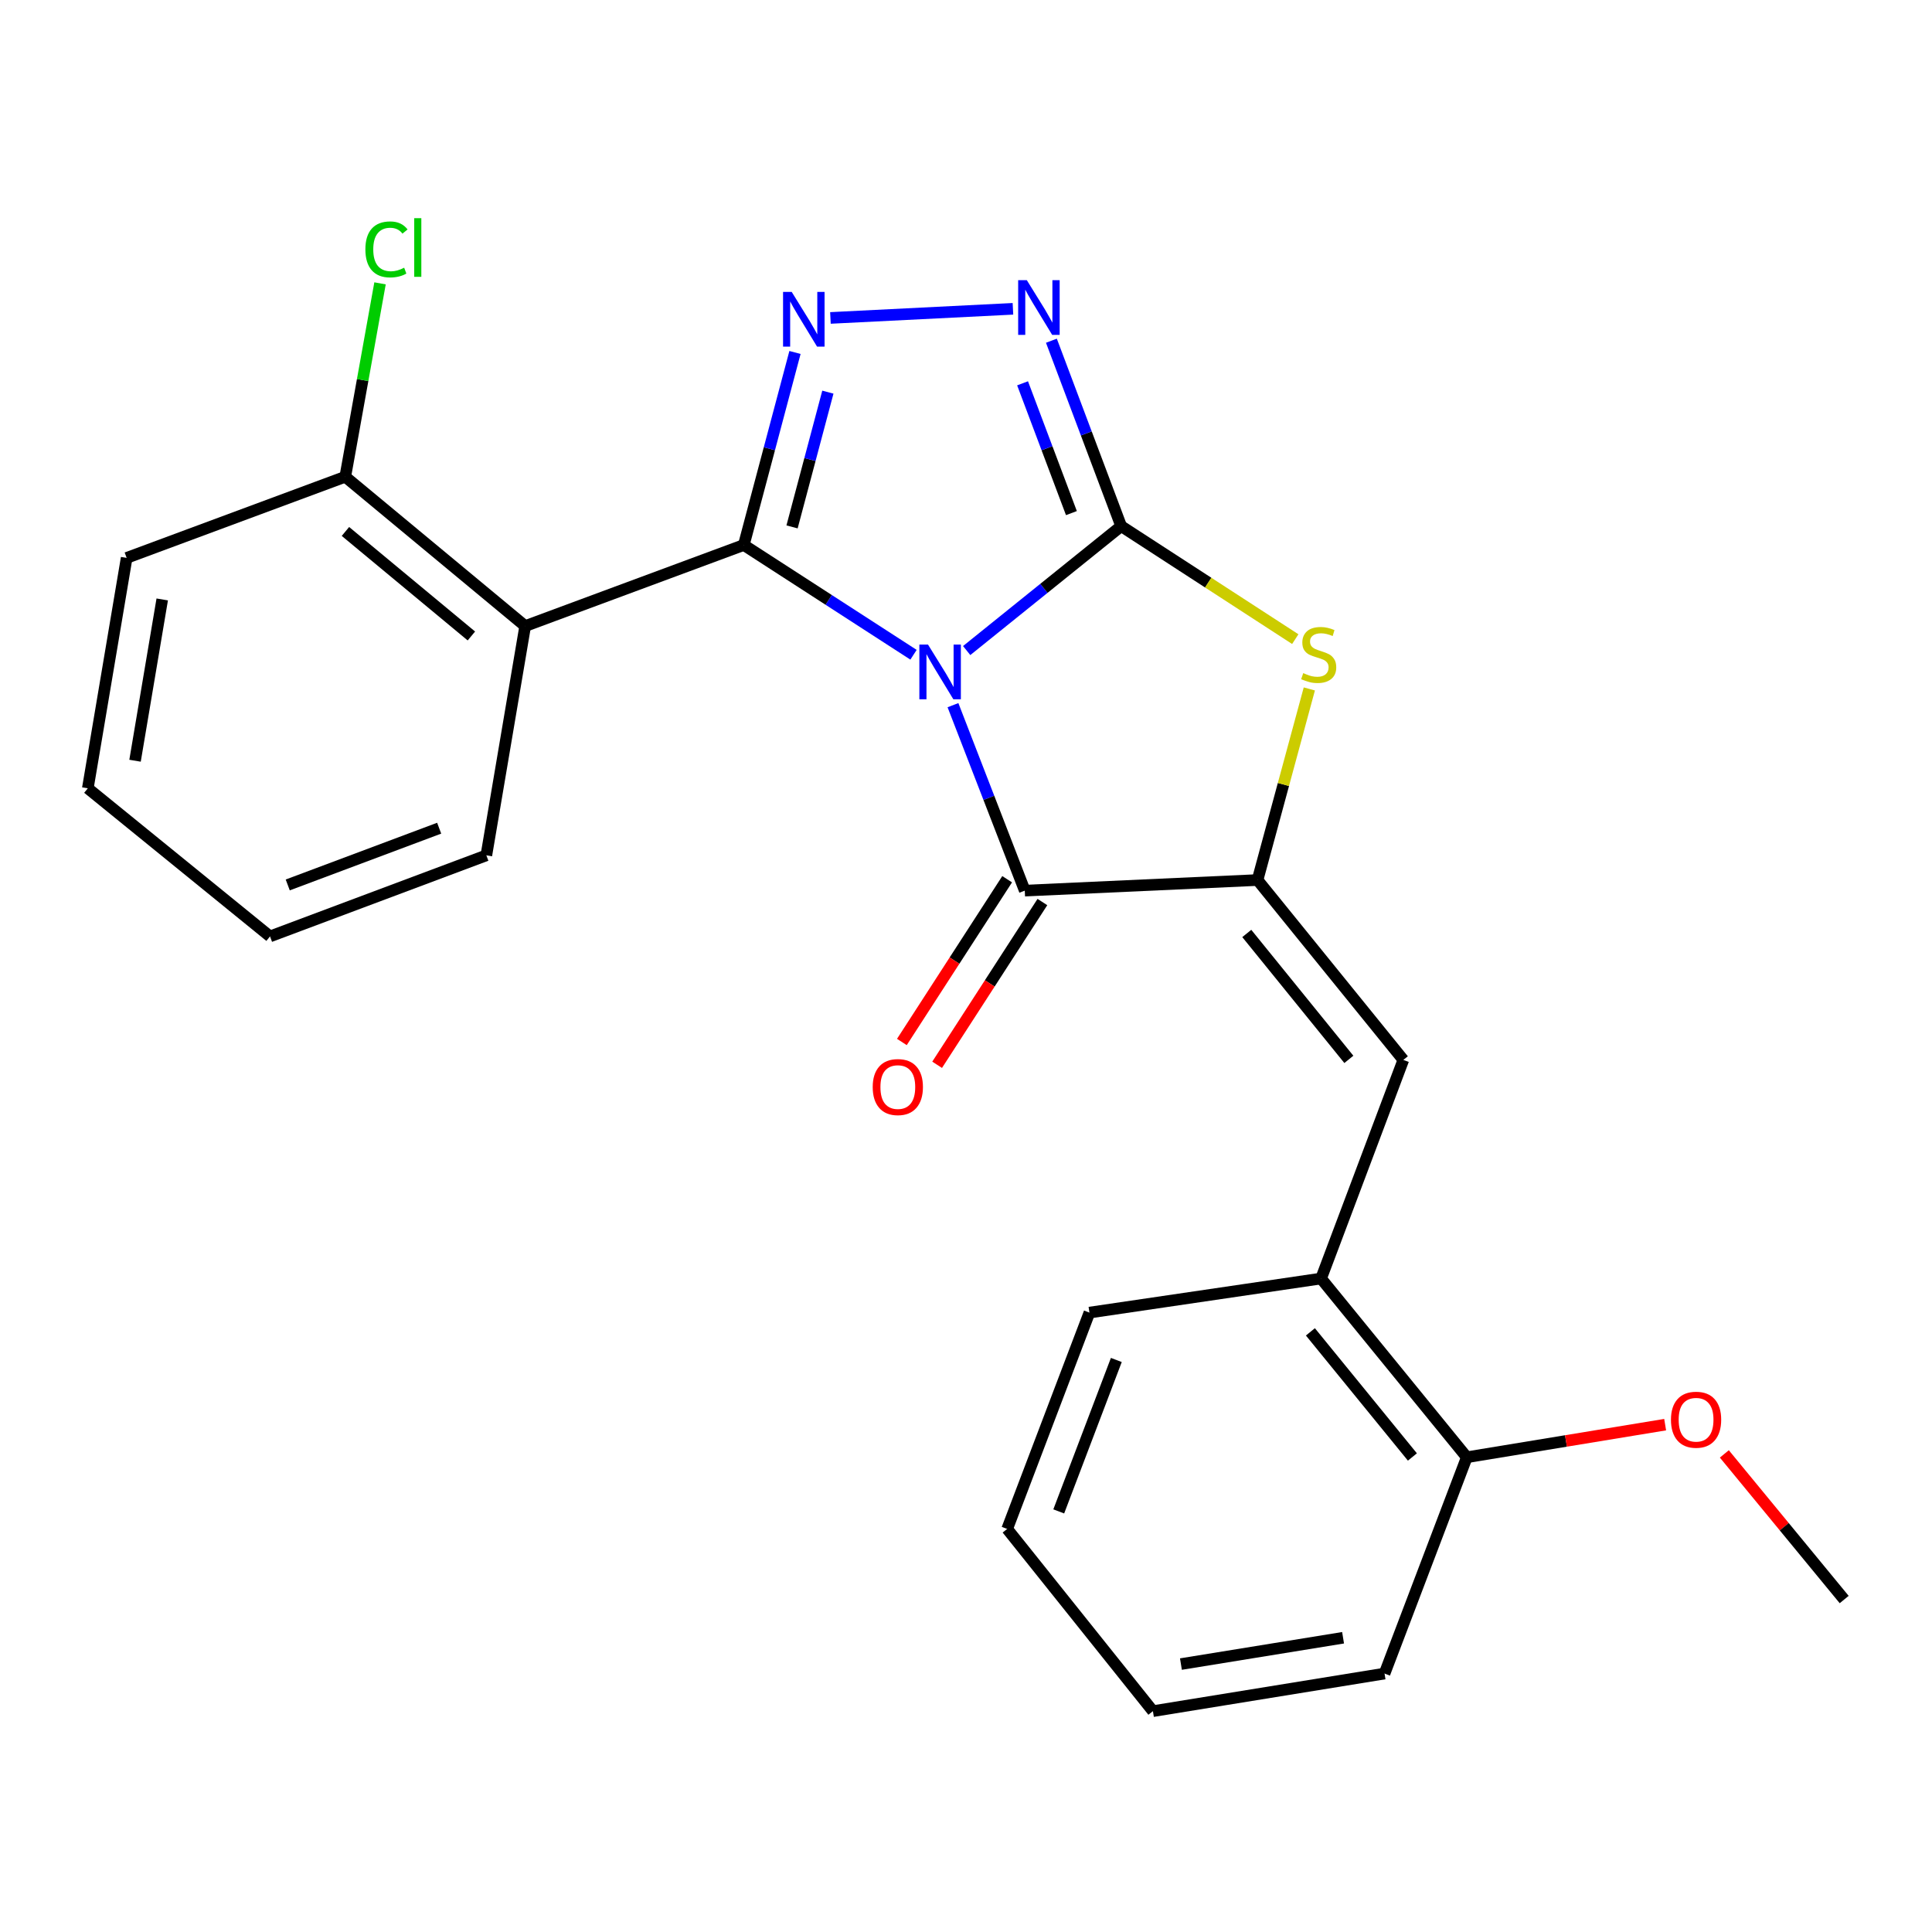 <?xml version='1.0' encoding='iso-8859-1'?>
<svg version='1.1' baseProfile='full'
              xmlns='http://www.w3.org/2000/svg'
                      xmlns:rdkit='http://www.rdkit.org/xml'
                      xmlns:xlink='http://www.w3.org/1999/xlink'
                  xml:space='preserve'
width='1000px' height='1000px' viewBox='0 0 1000 1000'>
<!-- END OF HEADER -->
<rect style='opacity:1.0;fill:#FFFFFF;stroke:none' width='1000' height='1000' x='0' y='0'> </rect>
<path class='bond-0' d='M 500.348,336.727 L 540.332,304.525' style='fill:none;fill-rule:evenodd;stroke:#0000FF;stroke-width:6px;stroke-linecap:butt;stroke-linejoin:miter;stroke-opacity:1' />
<path class='bond-0' d='M 540.332,304.525 L 580.317,272.324' style='fill:none;fill-rule:evenodd;stroke:#000000;stroke-width:6px;stroke-linecap:butt;stroke-linejoin:miter;stroke-opacity:1' />
<path class='bond-1' d='M 472.835,338.898 L 428.911,310.494' style='fill:none;fill-rule:evenodd;stroke:#0000FF;stroke-width:6px;stroke-linecap:butt;stroke-linejoin:miter;stroke-opacity:1' />
<path class='bond-1' d='M 428.911,310.494 L 384.987,282.09' style='fill:none;fill-rule:evenodd;stroke:#000000;stroke-width:6px;stroke-linecap:butt;stroke-linejoin:miter;stroke-opacity:1' />
<path class='bond-2' d='M 493.257,364.994 L 511.839,412.991' style='fill:none;fill-rule:evenodd;stroke:#0000FF;stroke-width:6px;stroke-linecap:butt;stroke-linejoin:miter;stroke-opacity:1' />
<path class='bond-2' d='M 511.839,412.991 L 530.422,460.989' style='fill:none;fill-rule:evenodd;stroke:#000000;stroke-width:6px;stroke-linecap:butt;stroke-linejoin:miter;stroke-opacity:1' />
<path class='bond-5' d='M 580.317,272.324 L 562.26,224.338' style='fill:none;fill-rule:evenodd;stroke:#000000;stroke-width:6px;stroke-linecap:butt;stroke-linejoin:miter;stroke-opacity:1' />
<path class='bond-5' d='M 562.26,224.338 L 544.204,176.353' style='fill:none;fill-rule:evenodd;stroke:#0000FF;stroke-width:6px;stroke-linecap:butt;stroke-linejoin:miter;stroke-opacity:1' />
<path class='bond-5' d='M 554.562,265.581 L 541.922,231.991' style='fill:none;fill-rule:evenodd;stroke:#000000;stroke-width:6px;stroke-linecap:butt;stroke-linejoin:miter;stroke-opacity:1' />
<path class='bond-5' d='M 541.922,231.991 L 529.283,198.401' style='fill:none;fill-rule:evenodd;stroke:#0000FF;stroke-width:6px;stroke-linecap:butt;stroke-linejoin:miter;stroke-opacity:1' />
<path class='bond-6' d='M 580.317,272.324 L 625.373,301.568' style='fill:none;fill-rule:evenodd;stroke:#000000;stroke-width:6px;stroke-linecap:butt;stroke-linejoin:miter;stroke-opacity:1' />
<path class='bond-6' d='M 625.373,301.568 L 670.43,330.813' style='fill:none;fill-rule:evenodd;stroke:#CCCC00;stroke-width:6px;stroke-linecap:butt;stroke-linejoin:miter;stroke-opacity:1' />
<path class='bond-3' d='M 384.987,282.09 L 398.234,232.263' style='fill:none;fill-rule:evenodd;stroke:#000000;stroke-width:6px;stroke-linecap:butt;stroke-linejoin:miter;stroke-opacity:1' />
<path class='bond-3' d='M 398.234,232.263 L 411.481,182.437' style='fill:none;fill-rule:evenodd;stroke:#0000FF;stroke-width:6px;stroke-linecap:butt;stroke-linejoin:miter;stroke-opacity:1' />
<path class='bond-3' d='M 409.962,272.725 L 419.235,237.847' style='fill:none;fill-rule:evenodd;stroke:#000000;stroke-width:6px;stroke-linecap:butt;stroke-linejoin:miter;stroke-opacity:1' />
<path class='bond-3' d='M 419.235,237.847 L 428.508,202.968' style='fill:none;fill-rule:evenodd;stroke:#0000FF;stroke-width:6px;stroke-linecap:butt;stroke-linejoin:miter;stroke-opacity:1' />
<path class='bond-7' d='M 384.987,282.09 L 271.834,324.053' style='fill:none;fill-rule:evenodd;stroke:#000000;stroke-width:6px;stroke-linecap:butt;stroke-linejoin:miter;stroke-opacity:1' />
<path class='bond-4' d='M 530.422,460.989 L 650.891,455.508' style='fill:none;fill-rule:evenodd;stroke:#000000;stroke-width:6px;stroke-linecap:butt;stroke-linejoin:miter;stroke-opacity:1' />
<path class='bond-11' d='M 521.299,455.088 L 494.054,497.21' style='fill:none;fill-rule:evenodd;stroke:#000000;stroke-width:6px;stroke-linecap:butt;stroke-linejoin:miter;stroke-opacity:1' />
<path class='bond-11' d='M 494.054,497.21 L 466.809,539.332' style='fill:none;fill-rule:evenodd;stroke:#FF0000;stroke-width:6px;stroke-linecap:butt;stroke-linejoin:miter;stroke-opacity:1' />
<path class='bond-11' d='M 539.545,466.89 L 512.3,509.012' style='fill:none;fill-rule:evenodd;stroke:#000000;stroke-width:6px;stroke-linecap:butt;stroke-linejoin:miter;stroke-opacity:1' />
<path class='bond-11' d='M 512.3,509.012 L 485.055,551.134' style='fill:none;fill-rule:evenodd;stroke:#FF0000;stroke-width:6px;stroke-linecap:butt;stroke-linejoin:miter;stroke-opacity:1' />
<path class='bond-25' d='M 429.835,164.565 L 524.297,159.842' style='fill:none;fill-rule:evenodd;stroke:#0000FF;stroke-width:6px;stroke-linecap:butt;stroke-linejoin:miter;stroke-opacity:1' />
<path class='bond-8' d='M 650.891,455.508 L 726.367,548.61' style='fill:none;fill-rule:evenodd;stroke:#000000;stroke-width:6px;stroke-linecap:butt;stroke-linejoin:miter;stroke-opacity:1' />
<path class='bond-8' d='M 645.333,483.158 L 698.166,548.329' style='fill:none;fill-rule:evenodd;stroke:#000000;stroke-width:6px;stroke-linecap:butt;stroke-linejoin:miter;stroke-opacity:1' />
<path class='bond-24' d='M 650.891,455.508 L 664.297,406.05' style='fill:none;fill-rule:evenodd;stroke:#000000;stroke-width:6px;stroke-linecap:butt;stroke-linejoin:miter;stroke-opacity:1' />
<path class='bond-24' d='M 664.297,406.05 L 677.704,356.591' style='fill:none;fill-rule:evenodd;stroke:#CCCC00;stroke-width:6px;stroke-linecap:butt;stroke-linejoin:miter;stroke-opacity:1' />
<path class='bond-10' d='M 271.834,324.053 L 178.708,246.767' style='fill:none;fill-rule:evenodd;stroke:#000000;stroke-width:6px;stroke-linecap:butt;stroke-linejoin:miter;stroke-opacity:1' />
<path class='bond-10' d='M 243.988,329.182 L 178.8,275.081' style='fill:none;fill-rule:evenodd;stroke:#000000;stroke-width:6px;stroke-linecap:butt;stroke-linejoin:miter;stroke-opacity:1' />
<path class='bond-14' d='M 271.834,324.053 L 251.734,442.724' style='fill:none;fill-rule:evenodd;stroke:#000000;stroke-width:6px;stroke-linecap:butt;stroke-linejoin:miter;stroke-opacity:1' />
<path class='bond-9' d='M 726.367,548.61 L 683.788,661.763' style='fill:none;fill-rule:evenodd;stroke:#000000;stroke-width:6px;stroke-linecap:butt;stroke-linejoin:miter;stroke-opacity:1' />
<path class='bond-12' d='M 683.788,661.763 L 759.216,754.273' style='fill:none;fill-rule:evenodd;stroke:#000000;stroke-width:6px;stroke-linecap:butt;stroke-linejoin:miter;stroke-opacity:1' />
<path class='bond-12' d='M 678.261,689.371 L 731.06,754.128' style='fill:none;fill-rule:evenodd;stroke:#000000;stroke-width:6px;stroke-linecap:butt;stroke-linejoin:miter;stroke-opacity:1' />
<path class='bond-16' d='M 683.788,661.763 L 563.887,679.401' style='fill:none;fill-rule:evenodd;stroke:#000000;stroke-width:6px;stroke-linecap:butt;stroke-linejoin:miter;stroke-opacity:1' />
<path class='bond-13' d='M 178.708,246.767 L 187.706,196.714' style='fill:none;fill-rule:evenodd;stroke:#000000;stroke-width:6px;stroke-linecap:butt;stroke-linejoin:miter;stroke-opacity:1' />
<path class='bond-13' d='M 187.706,196.714 L 196.705,146.662' style='fill:none;fill-rule:evenodd;stroke:#00CC00;stroke-width:6px;stroke-linecap:butt;stroke-linejoin:miter;stroke-opacity:1' />
<path class='bond-17' d='M 178.708,246.767 L 65.555,288.766' style='fill:none;fill-rule:evenodd;stroke:#000000;stroke-width:6px;stroke-linecap:butt;stroke-linejoin:miter;stroke-opacity:1' />
<path class='bond-15' d='M 759.216,754.273 L 810.548,745.834' style='fill:none;fill-rule:evenodd;stroke:#000000;stroke-width:6px;stroke-linecap:butt;stroke-linejoin:miter;stroke-opacity:1' />
<path class='bond-15' d='M 810.548,745.834 L 861.88,737.396' style='fill:none;fill-rule:evenodd;stroke:#FF0000;stroke-width:6px;stroke-linecap:butt;stroke-linejoin:miter;stroke-opacity:1' />
<path class='bond-18' d='M 759.216,754.273 L 716.637,866.231' style='fill:none;fill-rule:evenodd;stroke:#000000;stroke-width:6px;stroke-linecap:butt;stroke-linejoin:miter;stroke-opacity:1' />
<path class='bond-20' d='M 251.734,442.724 L 139.763,484.687' style='fill:none;fill-rule:evenodd;stroke:#000000;stroke-width:6px;stroke-linecap:butt;stroke-linejoin:miter;stroke-opacity:1' />
<path class='bond-20' d='M 227.312,428.67 L 148.933,458.044' style='fill:none;fill-rule:evenodd;stroke:#000000;stroke-width:6px;stroke-linecap:butt;stroke-linejoin:miter;stroke-opacity:1' />
<path class='bond-19' d='M 892.515,752.54 L 923.53,790.227' style='fill:none;fill-rule:evenodd;stroke:#FF0000;stroke-width:6px;stroke-linecap:butt;stroke-linejoin:miter;stroke-opacity:1' />
<path class='bond-19' d='M 923.53,790.227 L 954.545,827.914' style='fill:none;fill-rule:evenodd;stroke:#000000;stroke-width:6px;stroke-linecap:butt;stroke-linejoin:miter;stroke-opacity:1' />
<path class='bond-21' d='M 563.887,679.401 L 521.308,791.371' style='fill:none;fill-rule:evenodd;stroke:#000000;stroke-width:6px;stroke-linecap:butt;stroke-linejoin:miter;stroke-opacity:1' />
<path class='bond-21' d='M 577.811,703.92 L 548.006,782.299' style='fill:none;fill-rule:evenodd;stroke:#000000;stroke-width:6px;stroke-linecap:butt;stroke-linejoin:miter;stroke-opacity:1' />
<path class='bond-26' d='M 65.555,288.766 L 45.455,408.028' style='fill:none;fill-rule:evenodd;stroke:#000000;stroke-width:6px;stroke-linecap:butt;stroke-linejoin:miter;stroke-opacity:1' />
<path class='bond-26' d='M 83.968,310.267 L 69.897,393.75' style='fill:none;fill-rule:evenodd;stroke:#000000;stroke-width:6px;stroke-linecap:butt;stroke-linejoin:miter;stroke-opacity:1' />
<path class='bond-27' d='M 716.637,866.231 L 596.747,885.692' style='fill:none;fill-rule:evenodd;stroke:#000000;stroke-width:6px;stroke-linecap:butt;stroke-linejoin:miter;stroke-opacity:1' />
<path class='bond-27' d='M 695.172,847.701 L 611.249,861.323' style='fill:none;fill-rule:evenodd;stroke:#000000;stroke-width:6px;stroke-linecap:butt;stroke-linejoin:miter;stroke-opacity:1' />
<path class='bond-23' d='M 139.763,484.687 L 45.455,408.028' style='fill:none;fill-rule:evenodd;stroke:#000000;stroke-width:6px;stroke-linecap:butt;stroke-linejoin:miter;stroke-opacity:1' />
<path class='bond-22' d='M 521.308,791.371 L 596.747,885.692' style='fill:none;fill-rule:evenodd;stroke:#000000;stroke-width:6px;stroke-linecap:butt;stroke-linejoin:miter;stroke-opacity:1' />
<path  class='atom-0' d='M 480.34 333.639
L 489.62 348.639
Q 490.54 350.119, 492.02 352.799
Q 493.5 355.479, 493.58 355.639
L 493.58 333.639
L 497.34 333.639
L 497.34 361.959
L 493.46 361.959
L 483.5 345.559
Q 482.34 343.639, 481.1 341.439
Q 479.9 339.239, 479.54 338.559
L 479.54 361.959
L 475.86 361.959
L 475.86 333.639
L 480.34 333.639
' fill='#0000FF'/>
<path  class='atom-4' d='M 409.789 151.095
L 419.069 166.095
Q 419.989 167.575, 421.469 170.255
Q 422.949 172.935, 423.029 173.095
L 423.029 151.095
L 426.789 151.095
L 426.789 179.415
L 422.909 179.415
L 412.949 163.015
Q 411.789 161.095, 410.549 158.895
Q 409.349 156.695, 408.989 156.015
L 408.989 179.415
L 405.309 179.415
L 405.309 151.095
L 409.789 151.095
' fill='#0000FF'/>
<path  class='atom-6' d='M 531.478 145.01
L 540.758 160.01
Q 541.678 161.49, 543.158 164.17
Q 544.638 166.85, 544.718 167.01
L 544.718 145.01
L 548.478 145.01
L 548.478 173.33
L 544.598 173.33
L 534.638 156.93
Q 533.478 155.01, 532.238 152.81
Q 531.038 150.61, 530.678 149.93
L 530.678 173.33
L 526.998 173.33
L 526.998 145.01
L 531.478 145.01
' fill='#0000FF'/>
<path  class='atom-7' d='M 674.557 348.405
Q 674.877 348.525, 676.197 349.085
Q 677.517 349.645, 678.957 350.005
Q 680.437 350.325, 681.877 350.325
Q 684.557 350.325, 686.117 349.045
Q 687.677 347.725, 687.677 345.445
Q 687.677 343.885, 686.877 342.925
Q 686.117 341.965, 684.917 341.445
Q 683.717 340.925, 681.717 340.325
Q 679.197 339.565, 677.677 338.845
Q 676.197 338.125, 675.117 336.605
Q 674.077 335.085, 674.077 332.525
Q 674.077 328.965, 676.477 326.765
Q 678.917 324.565, 683.717 324.565
Q 686.997 324.565, 690.717 326.125
L 689.797 329.205
Q 686.397 327.805, 683.837 327.805
Q 681.077 327.805, 679.557 328.965
Q 678.037 330.085, 678.077 332.045
Q 678.077 333.565, 678.837 334.485
Q 679.637 335.405, 680.757 335.925
Q 681.917 336.445, 683.837 337.045
Q 686.397 337.845, 687.917 338.645
Q 689.437 339.445, 690.517 341.085
Q 691.637 342.685, 691.637 345.445
Q 691.637 349.365, 688.997 351.485
Q 686.397 353.565, 682.037 353.565
Q 679.517 353.565, 677.597 353.005
Q 675.717 352.485, 673.477 351.565
L 674.557 348.405
' fill='#CCCC00'/>
<path  class='atom-12' d='M 451.713 562.657
Q 451.713 555.857, 455.073 552.057
Q 458.433 548.257, 464.713 548.257
Q 470.993 548.257, 474.353 552.057
Q 477.713 555.857, 477.713 562.657
Q 477.713 569.537, 474.313 573.457
Q 470.913 577.337, 464.713 577.337
Q 458.473 577.337, 455.073 573.457
Q 451.713 569.577, 451.713 562.657
M 464.713 574.137
Q 469.033 574.137, 471.353 571.257
Q 473.713 568.337, 473.713 562.657
Q 473.713 557.097, 471.353 554.297
Q 469.033 551.457, 464.713 551.457
Q 460.393 551.457, 458.033 554.257
Q 455.713 557.057, 455.713 562.657
Q 455.713 568.377, 458.033 571.257
Q 460.393 574.137, 464.713 574.137
' fill='#FF0000'/>
<path  class='atom-14' d='M 189.12 129.088
Q 189.12 122.048, 192.4 118.368
Q 195.72 114.648, 202 114.648
Q 207.84 114.648, 210.96 118.768
L 208.32 120.928
Q 206.04 117.928, 202 117.928
Q 197.72 117.928, 195.44 120.808
Q 193.2 123.648, 193.2 129.088
Q 193.2 134.688, 195.52 137.568
Q 197.88 140.448, 202.44 140.448
Q 205.56 140.448, 209.2 138.568
L 210.32 141.568
Q 208.84 142.528, 206.6 143.088
Q 204.36 143.648, 201.88 143.648
Q 195.72 143.648, 192.4 139.888
Q 189.12 136.128, 189.12 129.088
' fill='#00CC00'/>
<path  class='atom-14' d='M 214.4 112.928
L 218.08 112.928
L 218.08 143.288
L 214.4 143.288
L 214.4 112.928
' fill='#00CC00'/>
<path  class='atom-16' d='M 864.886 734.844
Q 864.886 728.044, 868.246 724.244
Q 871.606 720.444, 877.886 720.444
Q 884.166 720.444, 887.526 724.244
Q 890.886 728.044, 890.886 734.844
Q 890.886 741.724, 887.486 745.644
Q 884.086 749.524, 877.886 749.524
Q 871.646 749.524, 868.246 745.644
Q 864.886 741.764, 864.886 734.844
M 877.886 746.324
Q 882.206 746.324, 884.526 743.444
Q 886.886 740.524, 886.886 734.844
Q 886.886 729.284, 884.526 726.484
Q 882.206 723.644, 877.886 723.644
Q 873.566 723.644, 871.206 726.444
Q 868.886 729.244, 868.886 734.844
Q 868.886 740.564, 871.206 743.444
Q 873.566 746.324, 877.886 746.324
' fill='#FF0000'/>
</svg>
